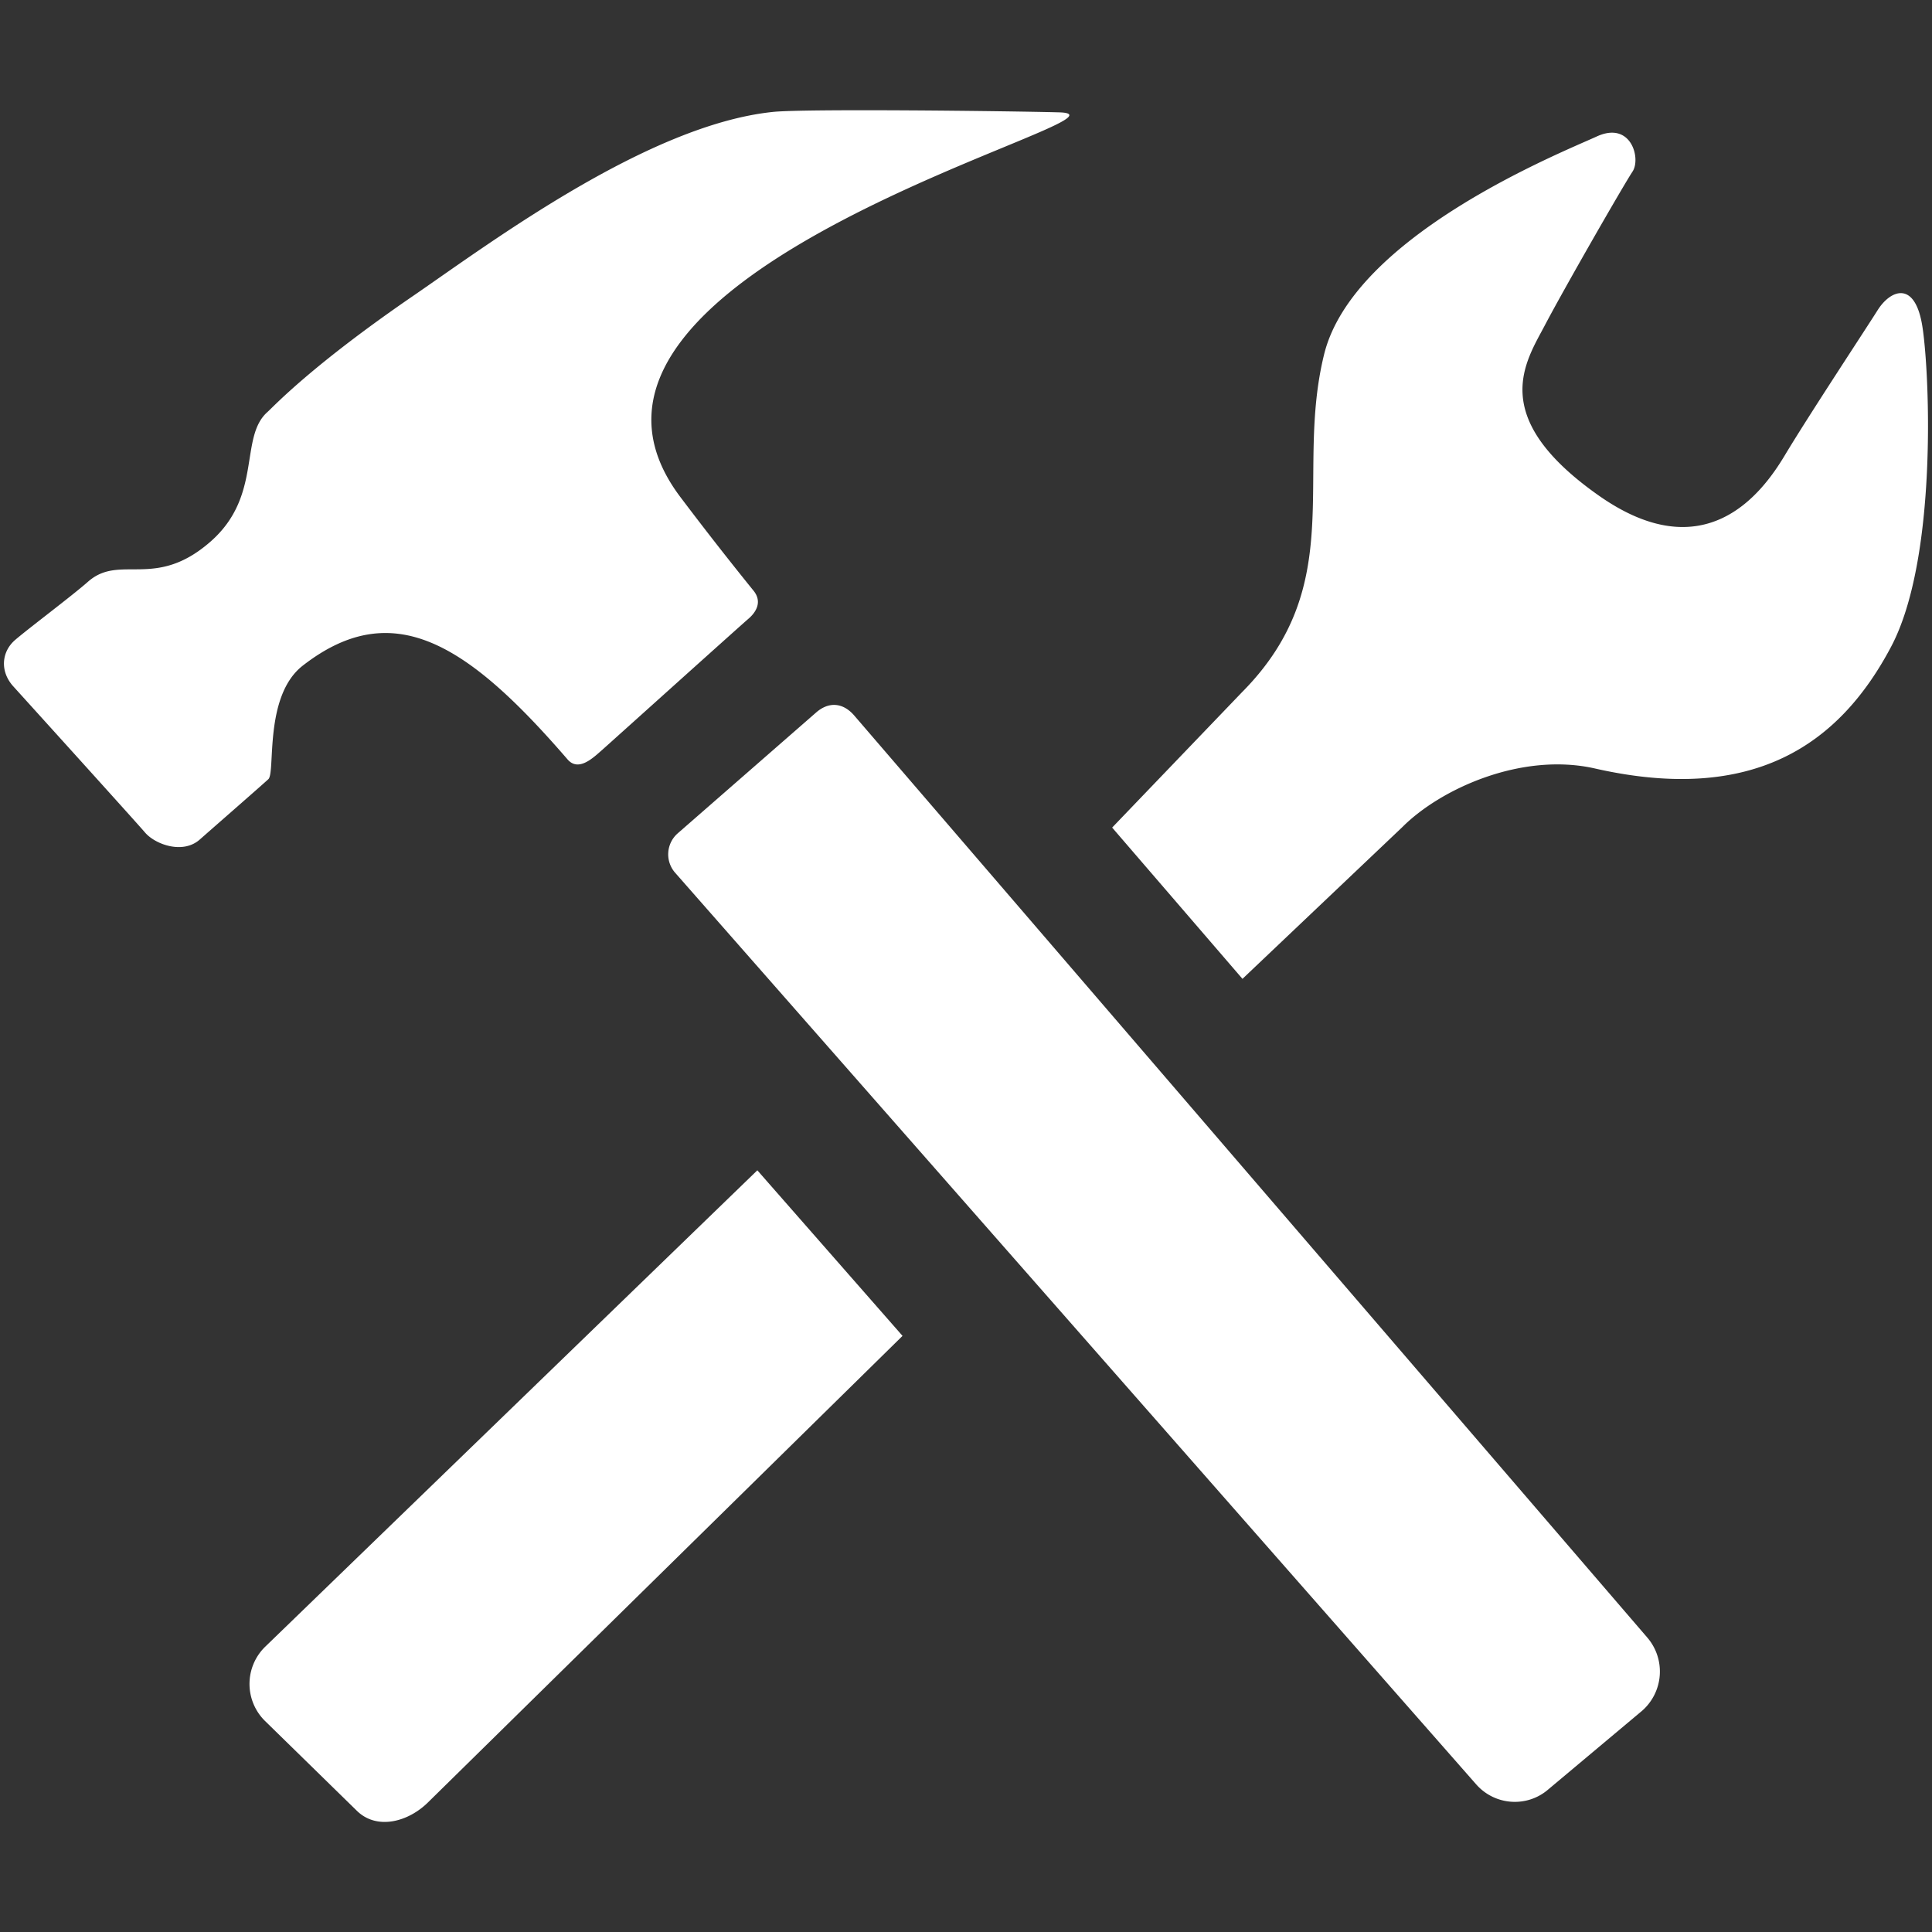 <?xml version="1.0" encoding="UTF-8"?> <svg xmlns="http://www.w3.org/2000/svg" fill="#ffffff" width="800px" height="800px" viewBox="0 0 20 20"><rect x="0" y="0" width="20" height="20" fill="#333333" stroke="none"/><g id="SVGRepo_bgCarrier" stroke-width="0"></g><g id="SVGRepo_tracerCarrier" stroke-linecap="round" stroke-linejoin="round"></g><g id="SVGRepo_iconCarrier"><path d="M3.135 6.89c.933-.725 1.707-.225 2.74.971.116.135.272-.023.361-.1.088-.078 1.451-1.305 1.518-1.361.066-.059.146-.169.041-.292a36.238 36.238 0 0 1-.743-.951c-1.808-2.365 4.946-3.969 3.909-3.994-.528-.014-2.646-.039-2.963-.004-1.283.135-2.894 1.334-3.705 1.893-1.061.726-1.457 1.152-1.522 1.211-.3.262-.048.867-.592 1.344-.575.503-.934.122-1.267.414-.165.146-.627.492-.759.607-.133.117-.157.314-.021.471 0 0 1.264 1.396 1.37 1.52.105.122.391.228.567.071.177-.156.632-.553.708-.623.078-.066-.05-.861.358-1.177zm5.708.517c-.12-.139-.269-.143-.397-.029L7.012 8.63a.289.289 0 0 0-.027.4l8.294 9.439c.194.223.53.246.751.053l.97-.813a.54.54 0 0 0 .052-.758L8.843 7.407zM19.902 3.39c-.074-.494-.33-.391-.463-.182-.133.211-.721 1.102-.963 1.506-.24.4-.832 1.191-1.934.41-1.148-.811-.749-1.377-.549-1.758.201-.383.818-1.457.907-1.59.089-.135-.015-.527-.371-.363-.357.164-2.523 1.025-2.823 2.26-.307 1.256.257 2.379-.85 3.494l-1.343 1.4 1.349 1.566 1.654-1.57c.394-.396 1.236-.781 1.998-.607 1.633.369 2.524-.244 3.061-1.258.482-.906.402-2.814.327-3.308zM2.739 17.053a.538.538 0 0 0 0 .758l.951.93c.208.209.538.121.746-.088l4.907-4.824-1.503-1.714-5.101 4.938z"></path></g></svg> 